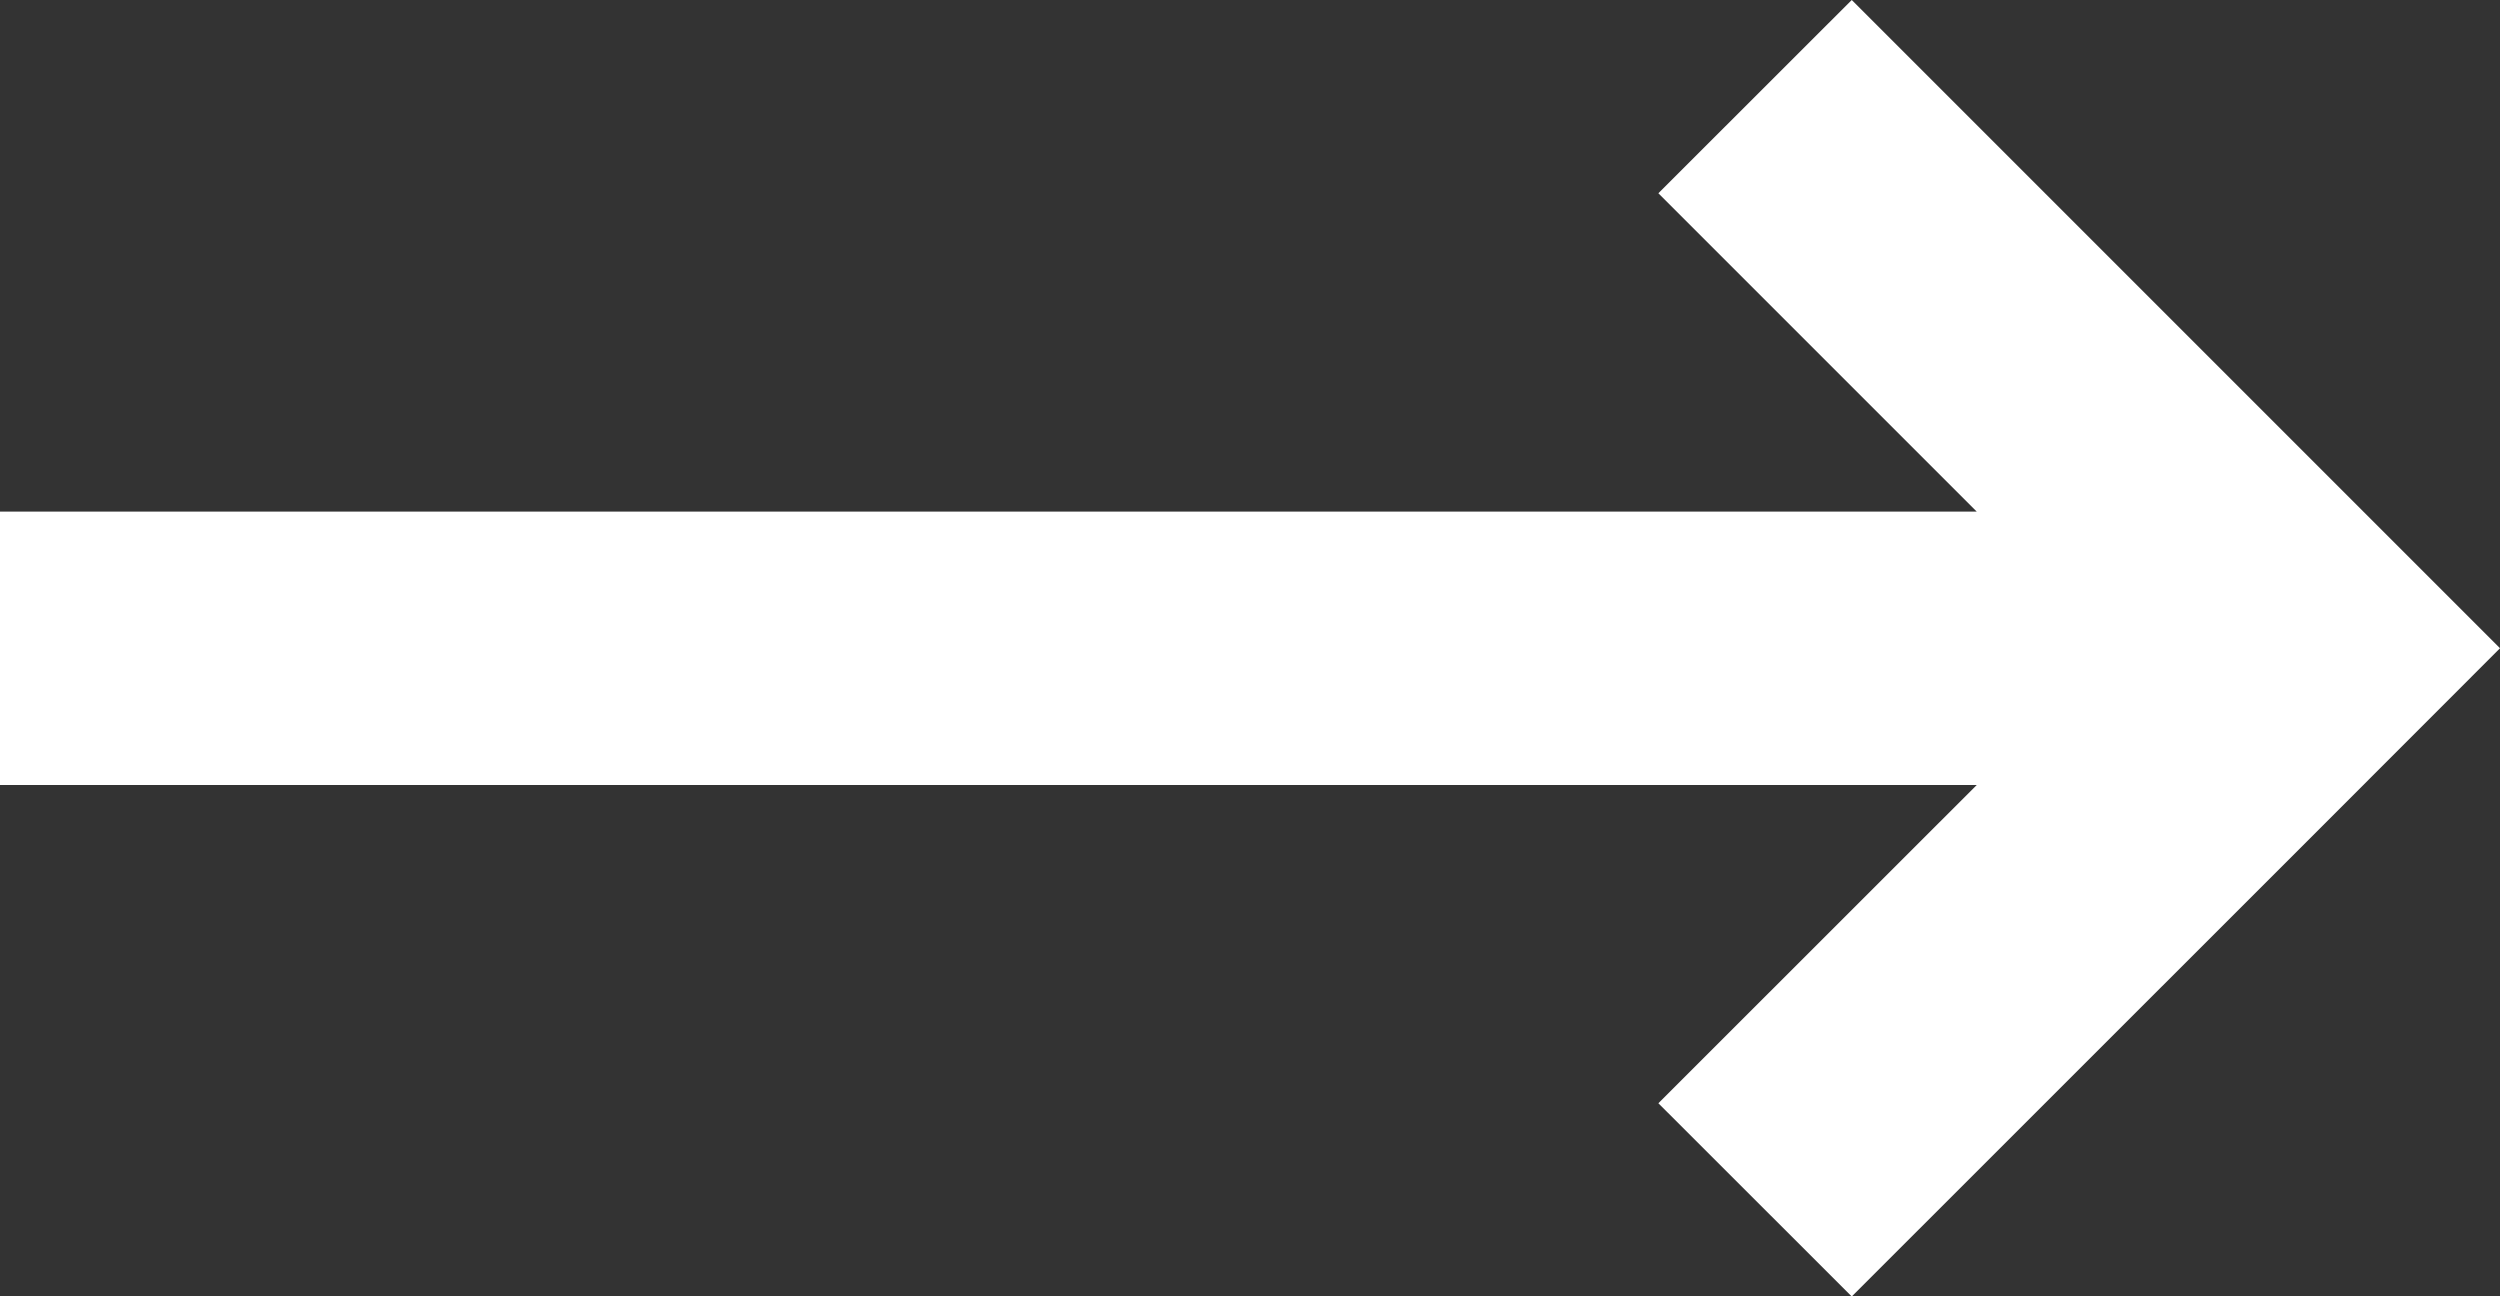 <?xml version="1.0" encoding="utf-8"?>
<!-- Generator: Adobe Illustrator 25.4.1, SVG Export Plug-In . SVG Version: 6.00 Build 0)  -->
<svg version="1.1" id="Laag_1" xmlns="http://www.w3.org/2000/svg" xmlns:xlink="http://www.w3.org/1999/xlink" x="0px" y="0px"
	 width="2000px" height="1037.2px" viewBox="0 0 2000 1037.2" style="enable-background:new 0 0 2000 1037.2;" xml:space="preserve"
	>
<rect x="0" y="0" width="2000" height="1037.2" fill="#333333" stroke="none"/>
<style type="text/css">
	.st0{fill:#FFFFFF;}
</style>
<g>
	<polygon class="st0" points="1845.4,364 1481.4,0 1326.7,154.6 1581.4,409.3 0,409.3 0,628 1581.4,628 1326.7,882.6 1481.4,1037.2 
		1845.4,673.3 2000,518.6 	"/>
</g>
</svg>
